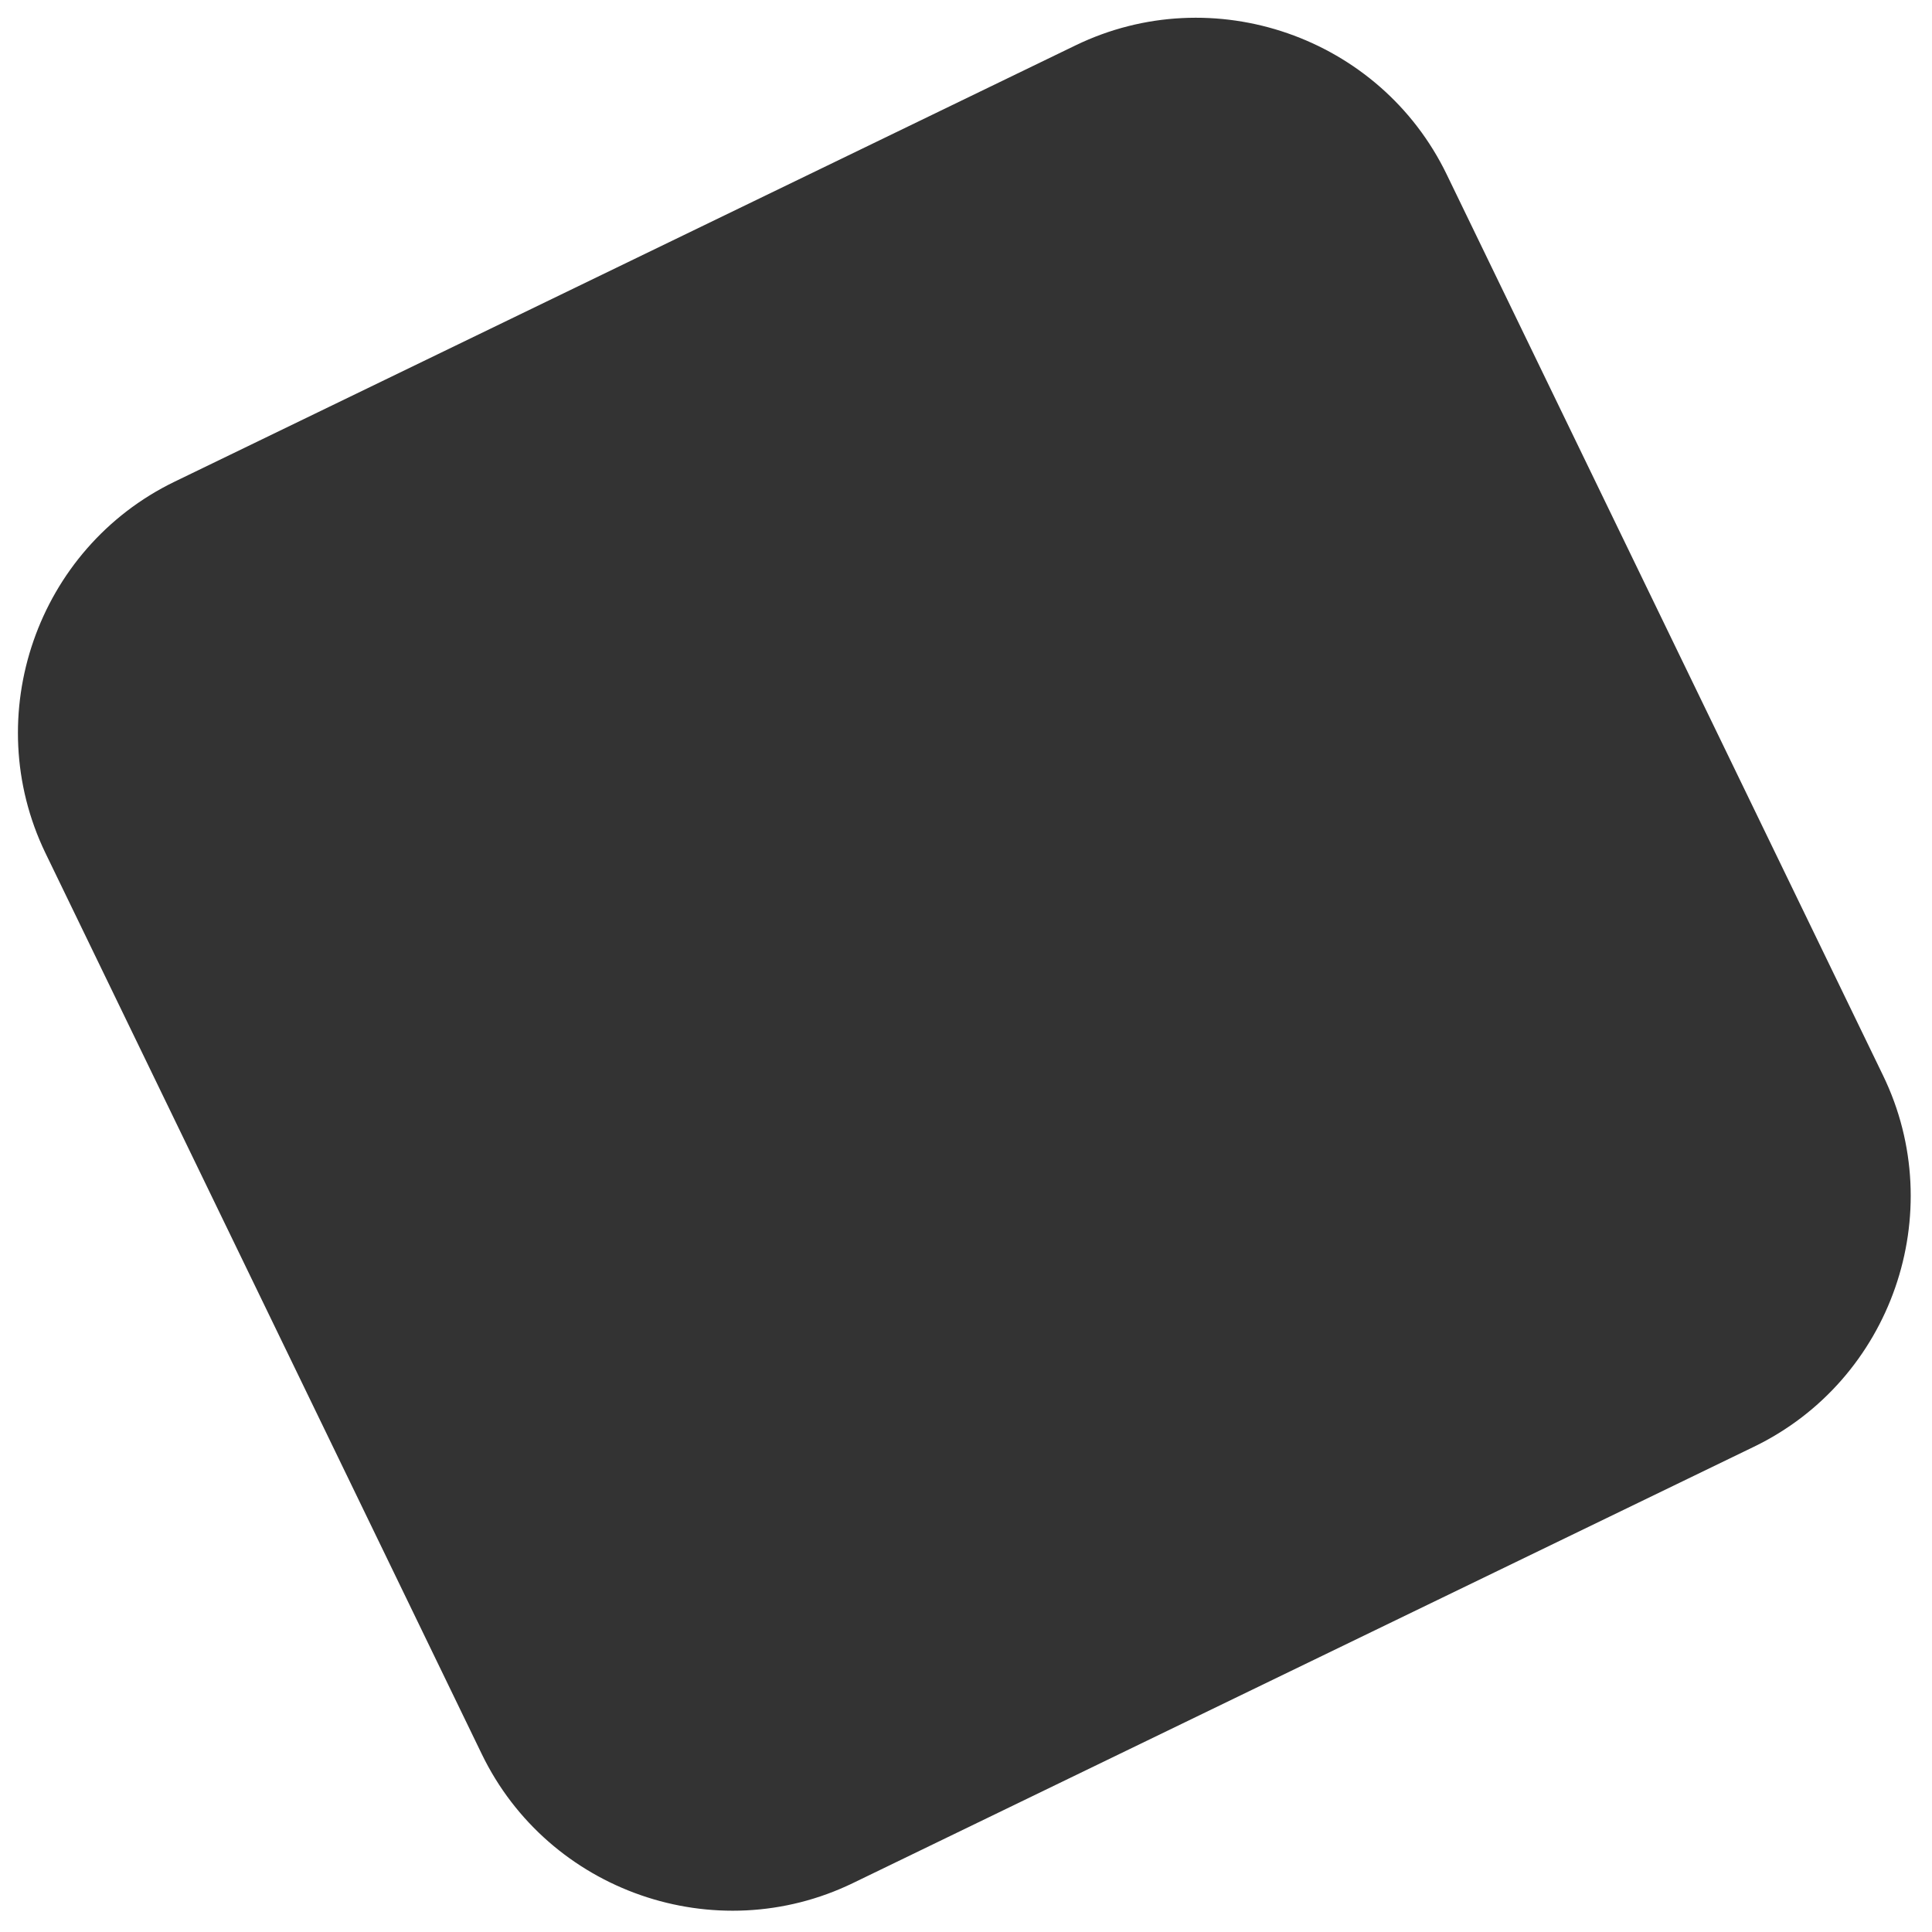 <?xml version="1.0" encoding="utf-8"?>
<!-- Generator: Adobe Illustrator 24.3.0, SVG Export Plug-In . SVG Version: 6.00 Build 0)  -->
<svg version="1.1" id="圖層_1" xmlns="http://www.w3.org/2000/svg" xmlns:xlink="http://www.w3.org/1999/xlink" x="0px" y="0px"
	 width="600px" height="600px" viewBox="0 0 600 600" style="enable-background:new 0 0 600 600;" xml:space="preserve">
<rect x="0" y="0" width="600" height="600" fill="#333333" stroke="none"/>
<style type="text/css">
	.st0{fill-rule:evenodd;clip-rule:evenodd;fill:#FFFFFF;}
</style>
<path class="st0" d="M0,600h600V0H0V600z M54.2,149.6L334,14.1c42.7-20.7,94.6-2.7,115.3,40.1L584.8,334
	c20.7,42.7,2.7,94.6-40.1,115.3L264.9,584.8c-42.7,20.7-94.6,2.7-115.3-40.1L14.1,264.9C-6.5,222.2,11.5,170.3,54.2,149.6z"/>
</svg>

